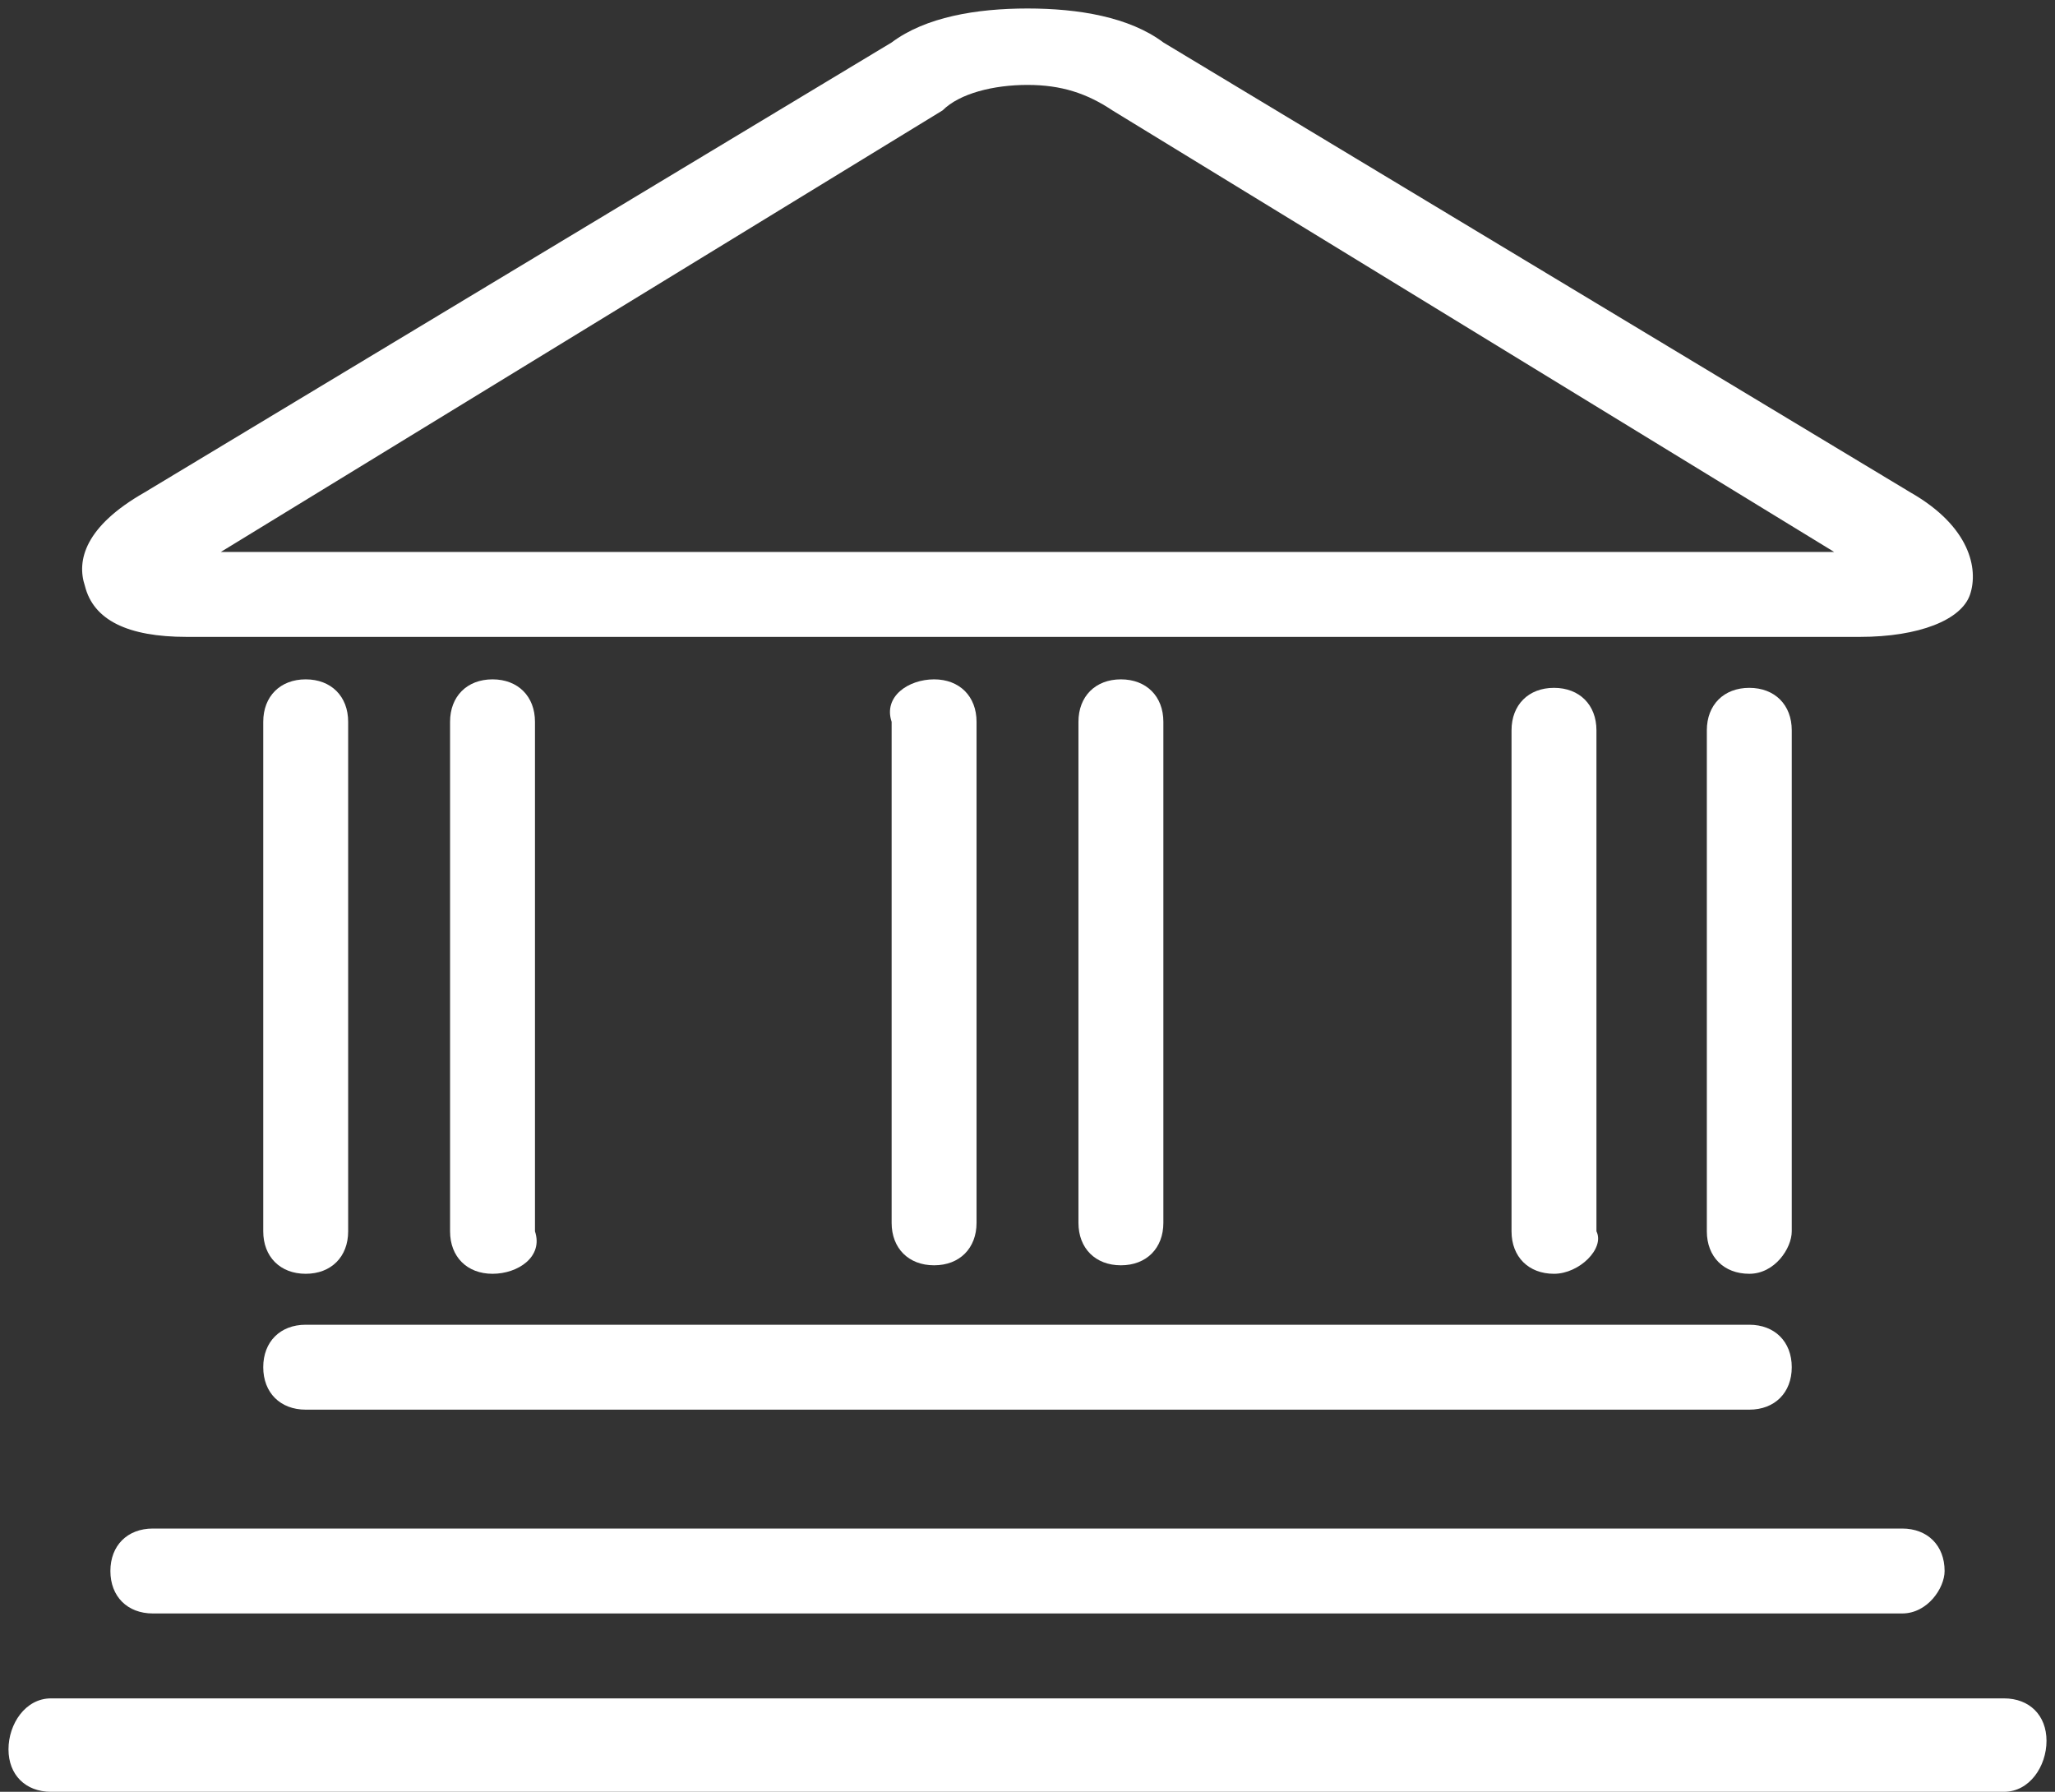 <?xml version="1.0" encoding="utf-8"?>
<!-- Generator: Adobe Illustrator 20.0.0, SVG Export Plug-In . SVG Version: 6.00 Build 0)  -->
<!DOCTYPE svg PUBLIC "-//W3C//DTD SVG 1.1//EN" "http://www.w3.org/Graphics/SVG/1.1/DTD/svg11.dtd">
<svg version="1.1" id="Layer_1" xmlns="http://www.w3.org/2000/svg" xmlns:xlink="http://www.w3.org/1999/xlink" x="0px" y="0px"
	 viewBox="0 0 24.2 21.1" style="enable-background:new 0 0 24.2 21.1;" xml:space="preserve">
<rect x="0" y="0" width="24.2" height="21.1" fill="#333333" stroke="none"/>
<style type="text/css">
	.st0{fill:#FFFFFF;}
</style>
<g>
	<g>
		<path class="st0" d="M21.9,7.5H2.2C1.5,7.5,1.1,7.3,1,6.9C0.9,6.6,1,6.2,1.7,5.8l8.8-5.3c0.4-0.3,1-0.4,1.6-0.4s1.2,0.1,1.6,0.4
			l8.8,5.3c0.7,0.4,0.8,0.9,0.7,1.2C23.1,7.3,22.6,7.5,21.9,7.5z M2.6,6.5h19l-8.5-5.2c-0.3-0.2-0.6-0.3-1-0.3c-0.4,0-0.8,0.1-1,0.3
			L2.6,6.5z"/>
	</g>
	<g>
		<g>
			<g>
				<path class="st0" d="M3.6,15c-0.3,0-0.5-0.2-0.5-0.5v-6c0-0.3,0.2-0.5,0.5-0.5c0.3,0,0.5,0.2,0.5,0.5v6C4.1,14.8,3.9,15,3.6,15z
					"/>
			</g>
			<g>
				<path class="st0" d="M5.8,15c-0.3,0-0.5-0.2-0.5-0.5v-6c0-0.3,0.2-0.5,0.5-0.5s0.5,0.2,0.5,0.5v6C6.4,14.8,6.1,15,5.8,15z"/>
			</g>
		</g>
		<g>
			<g>
				<path class="st0" d="M11,14.9c-0.3,0-0.5-0.2-0.5-0.5V8.5C10.4,8.2,10.7,8,11,8c0.3,0,0.5,0.2,0.5,0.5v5.9
					C11.5,14.7,11.3,14.9,11,14.9z"/>
			</g>
			<g>
				<path class="st0" d="M13.2,14.9c-0.3,0-0.5-0.2-0.5-0.5V8.5c0-0.3,0.2-0.5,0.5-0.5c0.3,0,0.5,0.2,0.5,0.5v5.9
					C13.7,14.7,13.5,14.9,13.2,14.9z"/>
			</g>
		</g>
		<g>
			<g>
				<path class="st0" d="M18.3,15c-0.3,0-0.5-0.2-0.5-0.5V8.6c0-0.3,0.2-0.5,0.5-0.5c0.3,0,0.5,0.2,0.5,0.5v5.9
					C18.9,14.7,18.6,15,18.3,15z"/>
			</g>
			<g>
				<path class="st0" d="M20.6,15c-0.3,0-0.5-0.2-0.5-0.5V8.6c0-0.3,0.2-0.5,0.5-0.5c0.3,0,0.5,0.2,0.5,0.5v5.9
					C21.1,14.7,20.9,15,20.6,15z"/>
			</g>
		</g>
	</g>
	<g>
		<path class="st0" d="M20.6,16.6h-17c-0.3,0-0.5-0.2-0.5-0.5s0.2-0.5,0.5-0.5h17c0.3,0,0.5,0.2,0.5,0.5S20.9,16.6,20.6,16.6z"/>
	</g>
	<g>
		<path class="st0" d="M22.4,19H1.8c-0.3,0-0.5-0.2-0.5-0.5c0-0.3,0.2-0.5,0.5-0.5h20.6c0.3,0,0.5,0.2,0.5,0.5
			C22.9,18.7,22.7,19,22.4,19z"/>
	</g>
	<g>
		<path class="st0" d="M23.6,21.1h-23c-0.3,0-0.5-0.2-0.5-0.5S0.3,20,0.6,20h23c0.3,0,0.5,0.2,0.5,0.5S23.9,21.1,23.6,21.1z"/>
	</g>
</g>
</svg>
